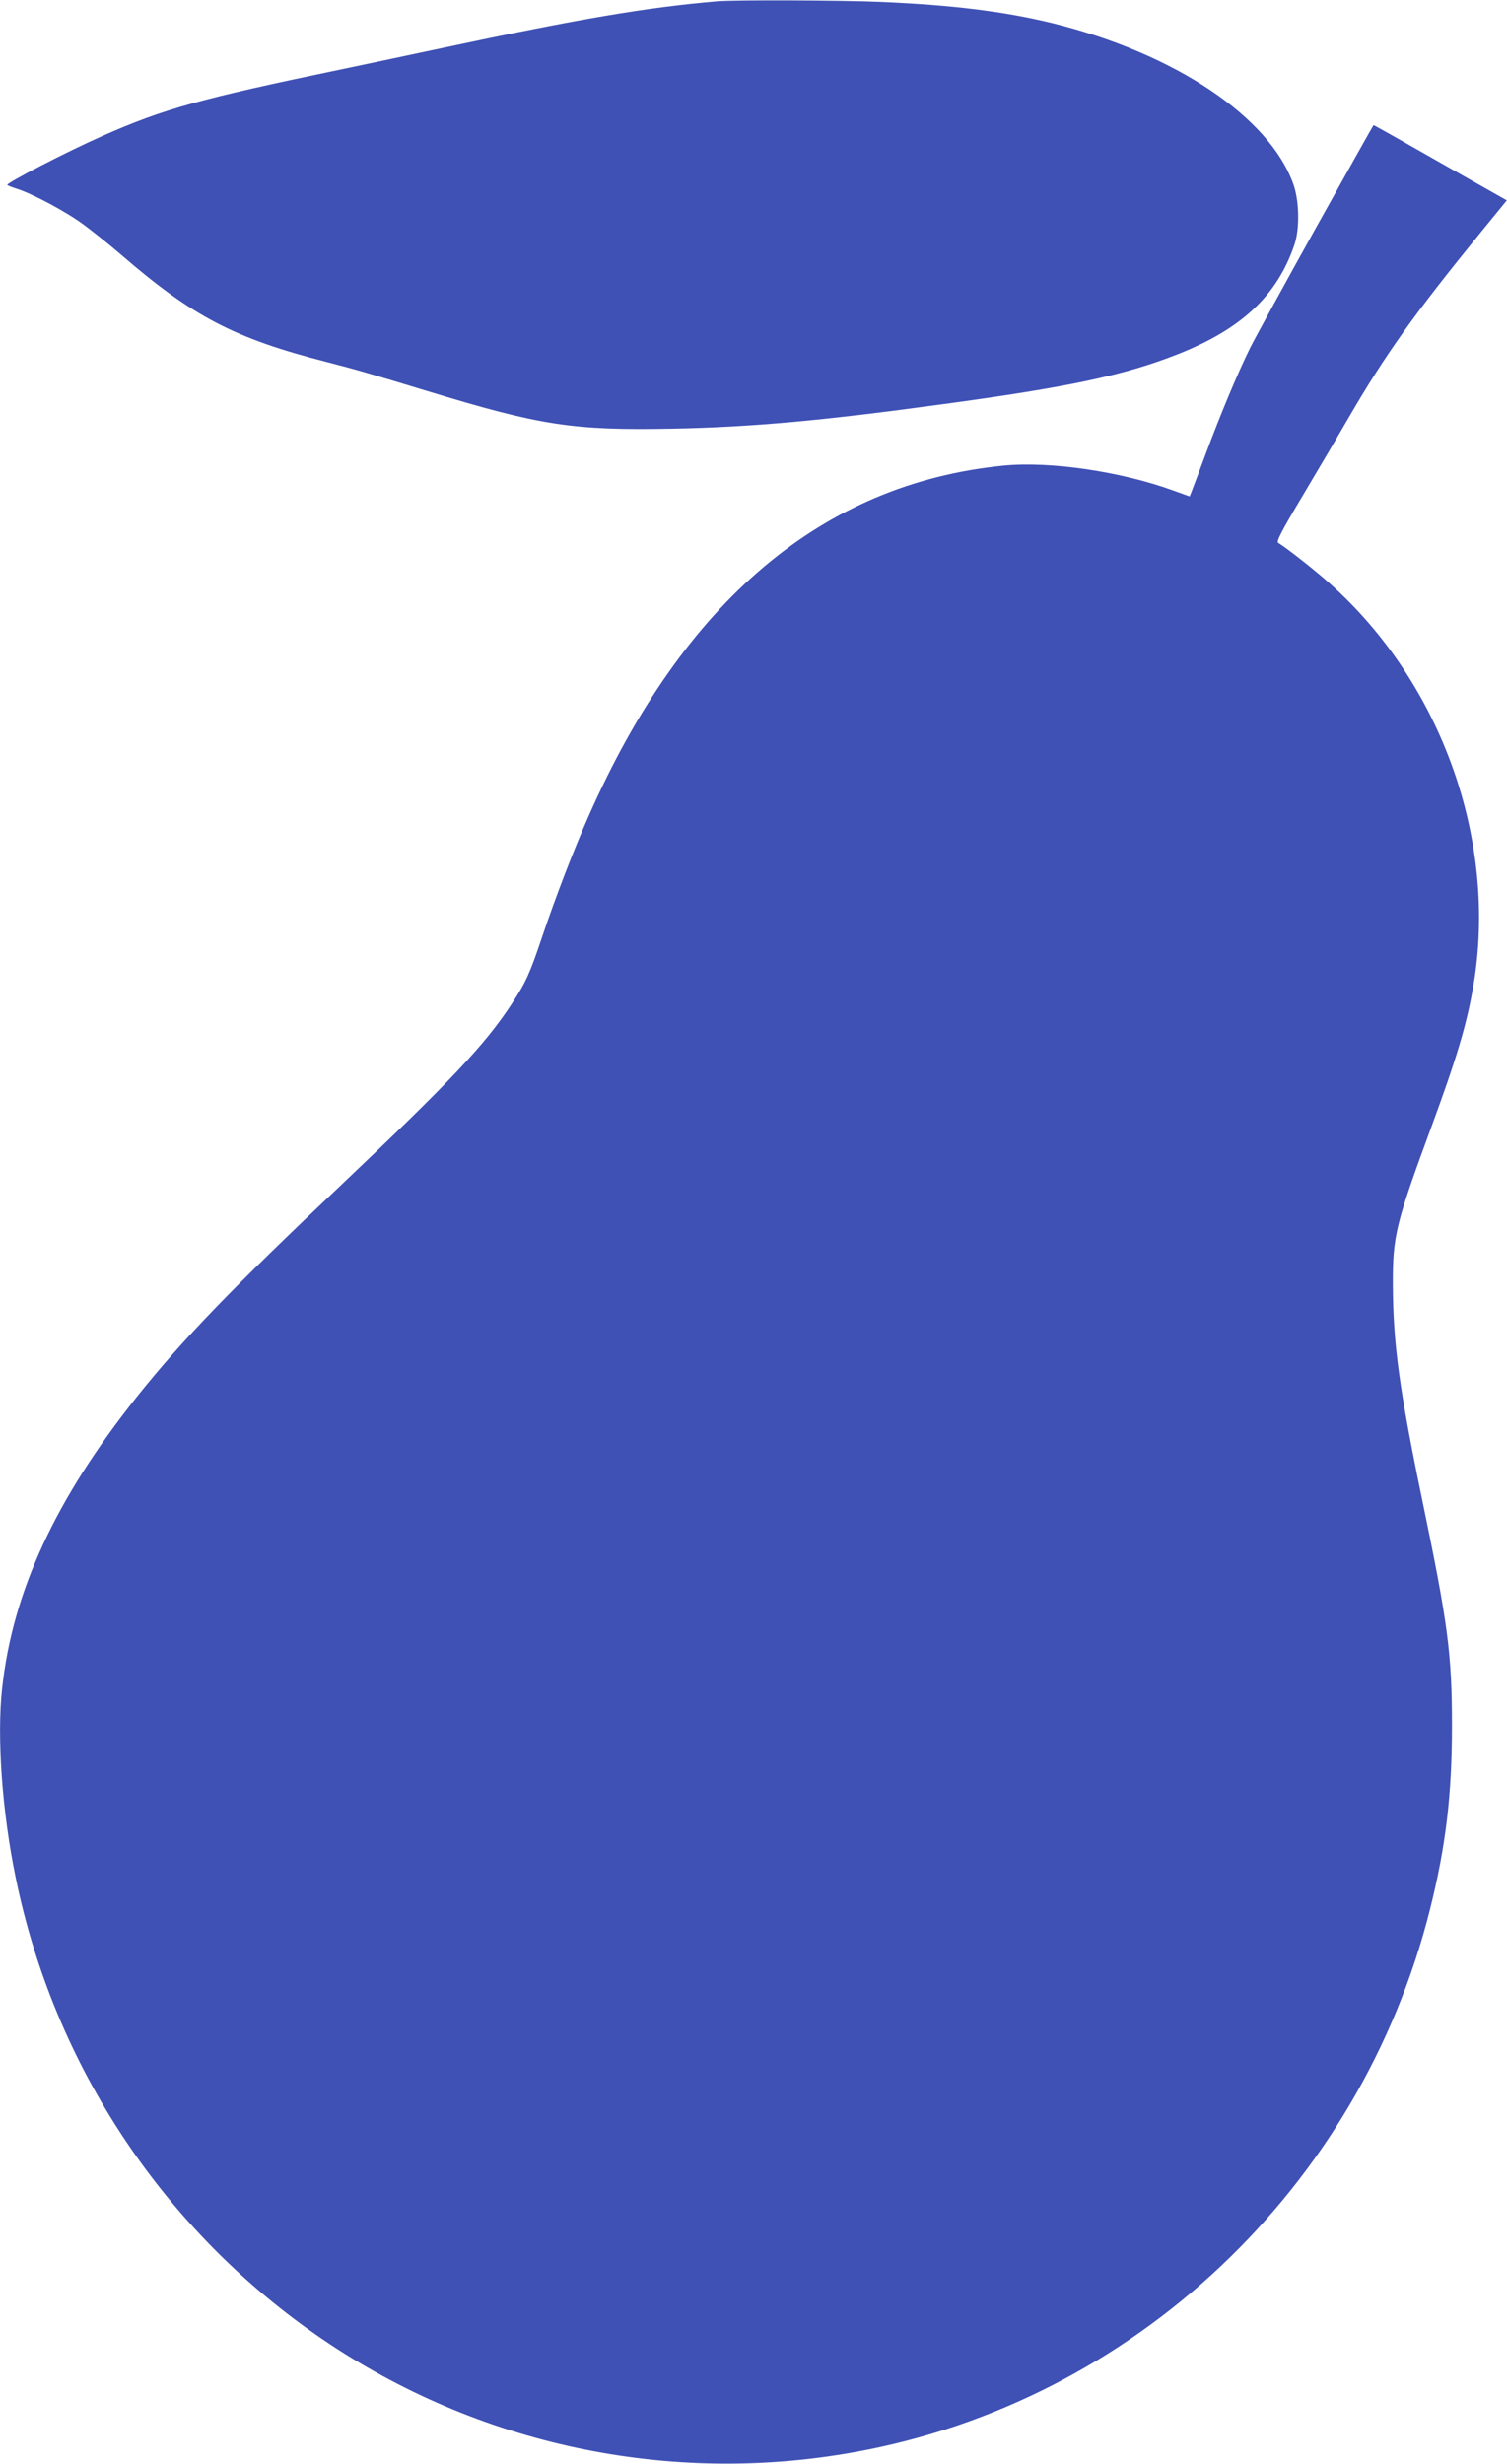 <?xml version="1.0" standalone="no"?>
<!DOCTYPE svg PUBLIC "-//W3C//DTD SVG 20010904//EN"
 "http://www.w3.org/TR/2001/REC-SVG-20010904/DTD/svg10.dtd">
<svg version="1.0" xmlns="http://www.w3.org/2000/svg"
 width="783pt" height="1280pt" viewBox="0 0 783 1280"
 preserveAspectRatio="xMidYMid meet">
<g transform="translate(0,1280) scale(0.1,-0.1)"
fill="#3f51b5" stroke="none">
<path d="M3725 12793 c-362 -31 -708 -89 -1430 -243 -203 -43 -437 -93 -520
-110 -732 -152 -926 -206 -1240 -345 -186 -82 -507 -248 -497 -256 4 -4 25
-12 47 -19 84 -26 265 -123 355 -191 52 -39 138 -108 190 -153 369 -319 588
-434 1065 -556 170 -44 220 -59 523 -151 590 -180 759 -206 1277 -196 410 8
783 42 1410 128 648 88 936 149 1215 259 331 131 516 304 606 570 27 81 25
224 -5 310 -123 352 -618 683 -1254 840 -251 61 -519 94 -890 110 -215 9 -761
11 -852 3z"/>
<path d="M6838 11618 c-163 -293 -317 -574 -342 -624 -65 -131 -157 -352 -232
-554 -36 -96 -69 -185 -74 -197 l-9 -22 -83 30 c-274 100 -644 154 -885 130
-940 -94 -1661 -703 -2154 -1819 -76 -171 -175 -429 -241 -626 -66 -196 -85
-238 -161 -354 -137 -209 -315 -398 -877 -931 -580 -549 -832 -811 -1067
-1105 -424 -532 -648 -1016 -702 -1518 -28 -250 0 -641 70 -980 199 -978 772
-1840 1594 -2400 808 -550 1800 -761 2765 -587 1448 261 2626 1372 2990 2820
82 327 114 595 114 954 0 373 -21 530 -154 1170 -119 574 -152 815 -153 1120
-1 254 14 315 198 815 134 364 186 538 220 738 128 751 -164 1571 -744 2089
-82 74 -231 190 -270 213 -11 6 18 62 131 251 80 134 187 316 238 404 190 326
336 531 685 960 l134 164 -207 117 c-114 65 -269 153 -345 196 -76 43 -139 78
-140 78 -2 0 -136 -240 -299 -532z"/>
</g>
</svg>
